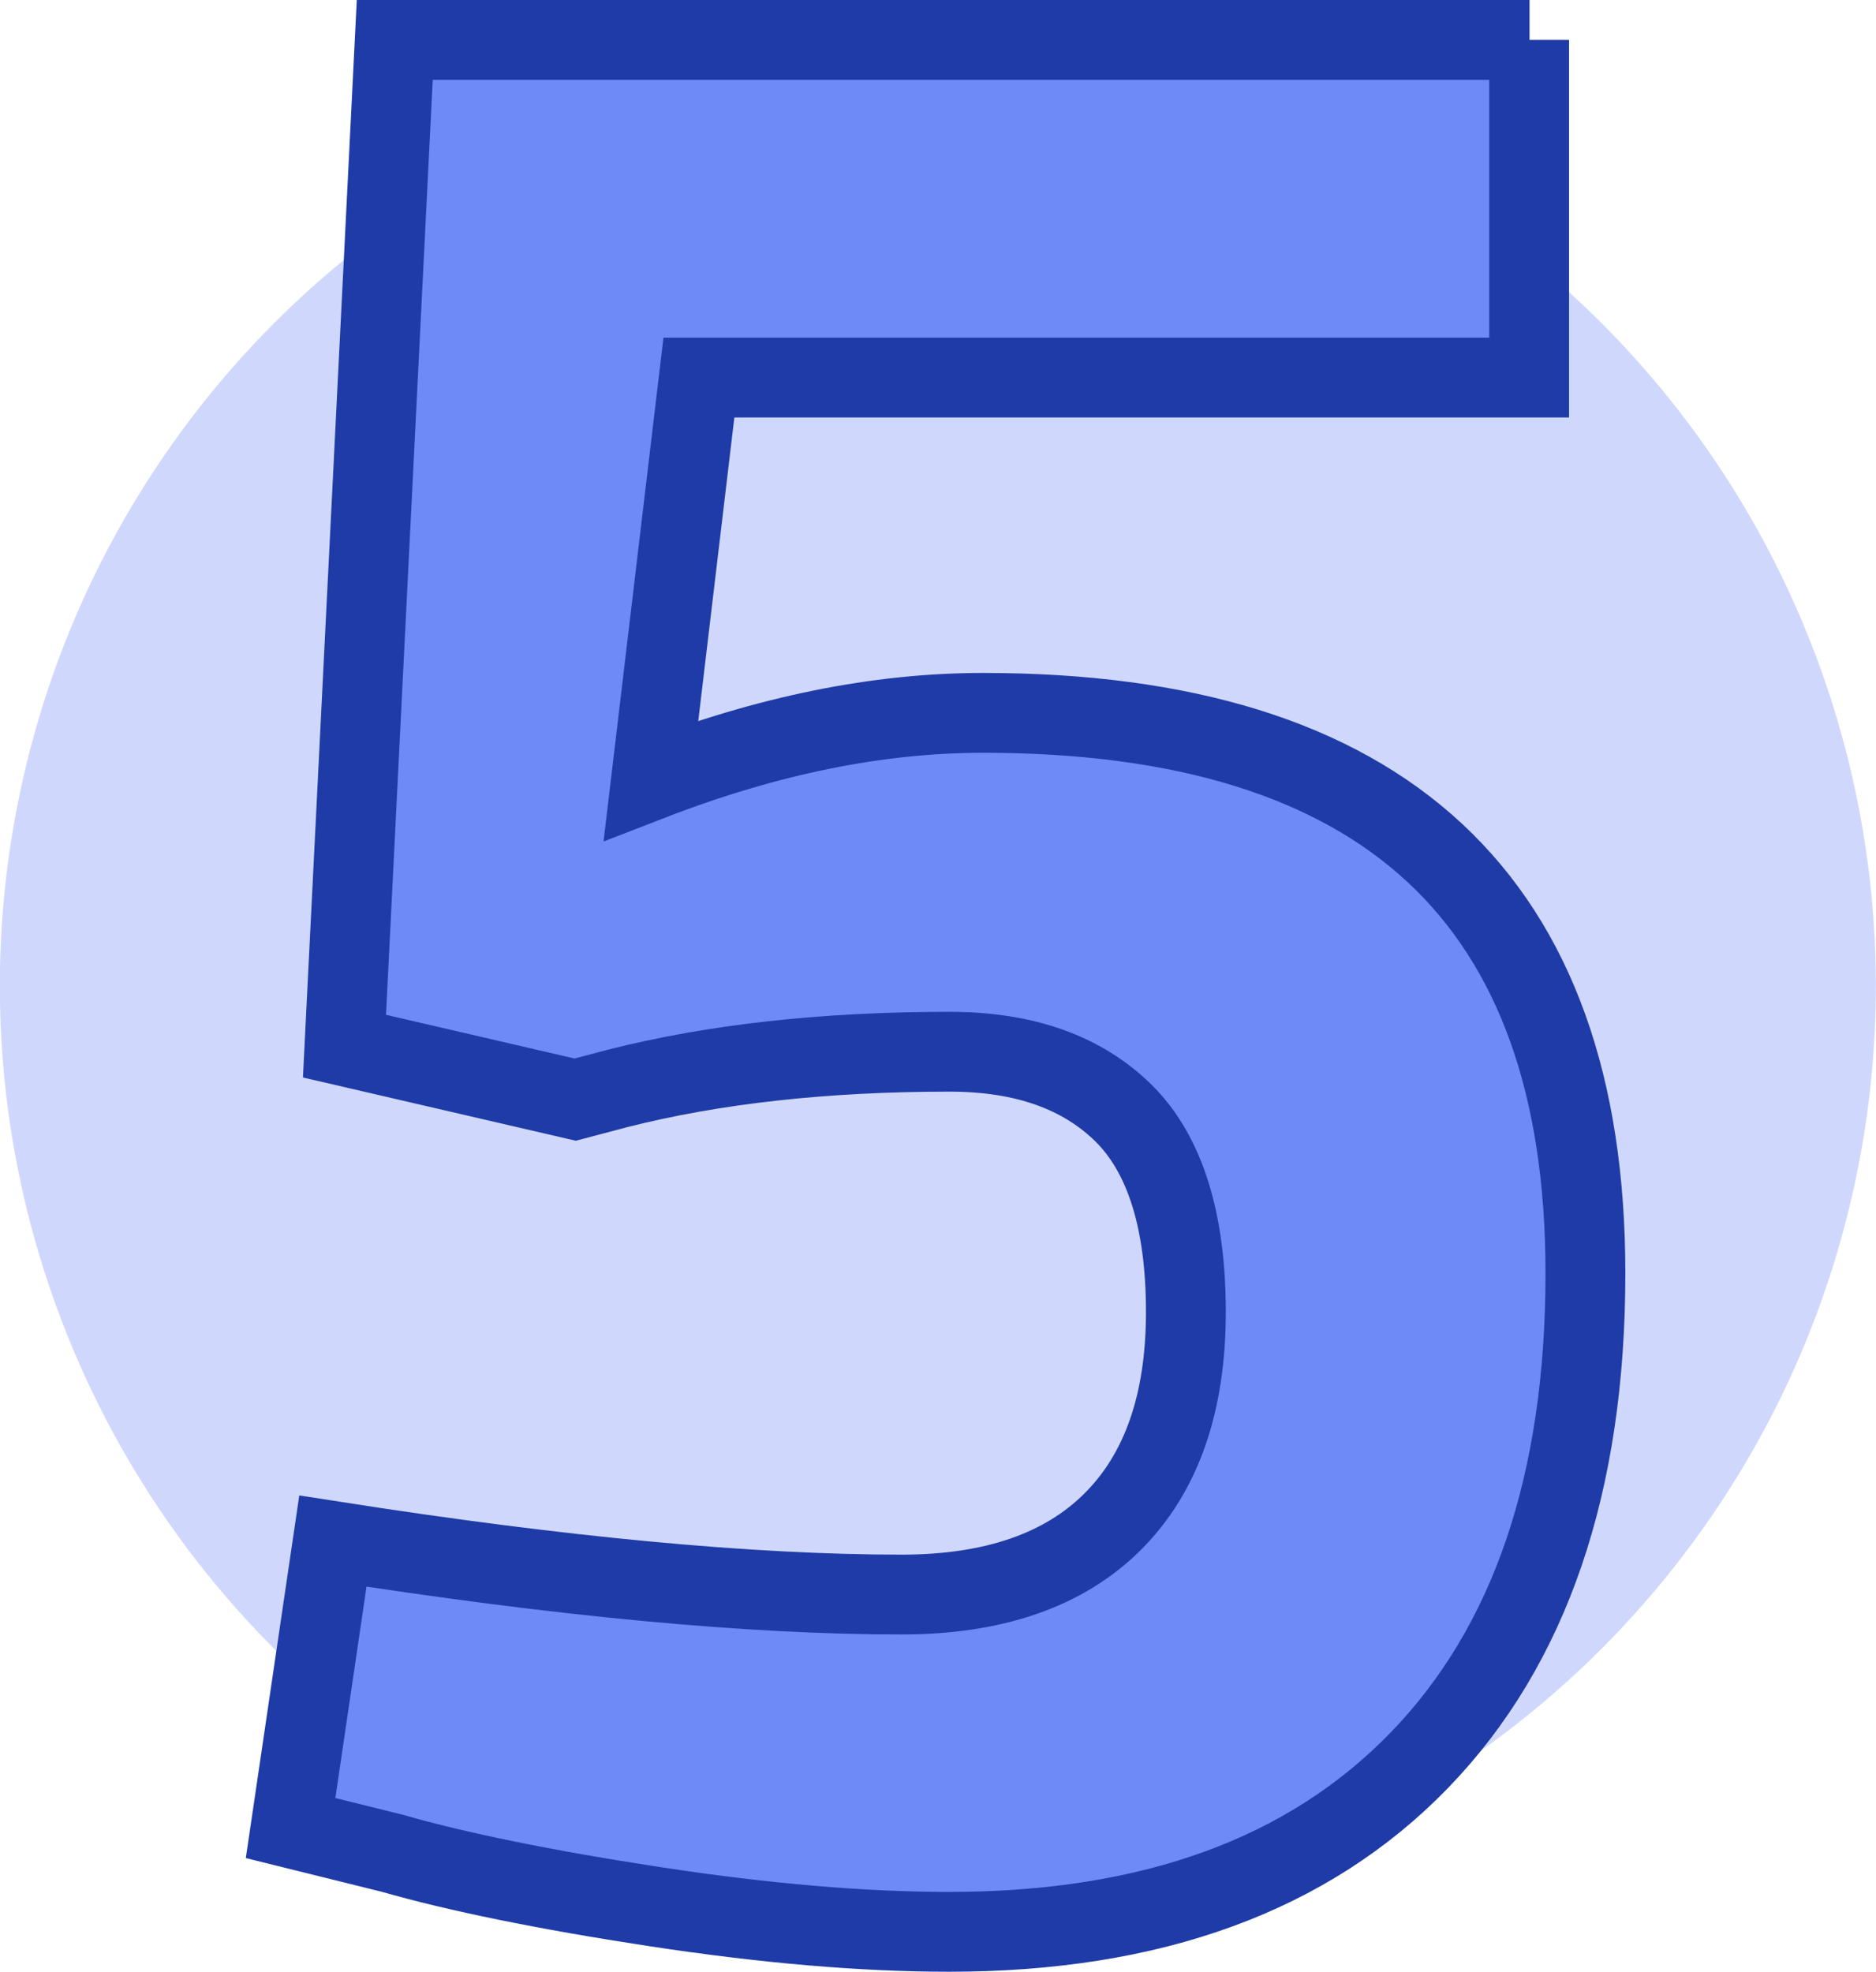 <?xml version="1.0" encoding="UTF-8"?><svg id="Ebene_2" xmlns="http://www.w3.org/2000/svg" viewBox="0 0 47 49.4"><defs><style>.cls-1{fill:#6e8af7;stroke:#1f3ba7;stroke-miterlimit:10;stroke-width:2px;}.cls-2{fill:#cfd8fc;}</style></defs><g id="Ebene_1-2"><circle class="cls-2" cx="23.5" cy="24.7" r="23.5" transform="translate(-4.65 43.94) rotate(-80.78)"/><path class="cls-1" d="M38.31,1V9.46H17.51l-1.2,10.09c2.92-1.13,5.69-1.69,8.32-1.69,10.06,0,15.09,4.68,15.09,14.04,0,5.27-1.39,9.34-4.16,12.2-2.78,2.87-6.7,4.3-11.78,4.3-2.16,0-4.62-.21-7.37-.63-2.75-.42-4.95-.87-6.59-1.34l-2.54-.63,1.06-7.19c5.69,.89,10.44,1.34,14.25,1.34,2.3,0,4.07-.61,5.29-1.83,1.22-1.22,1.83-2.97,1.83-5.25s-.52-3.94-1.55-4.97c-1.04-1.03-2.49-1.55-4.37-1.55-3.15,0-5.92,.31-8.32,.92l-1.06,.28-5.78-1.34L9.89,1h28.43Z"/></g></svg>